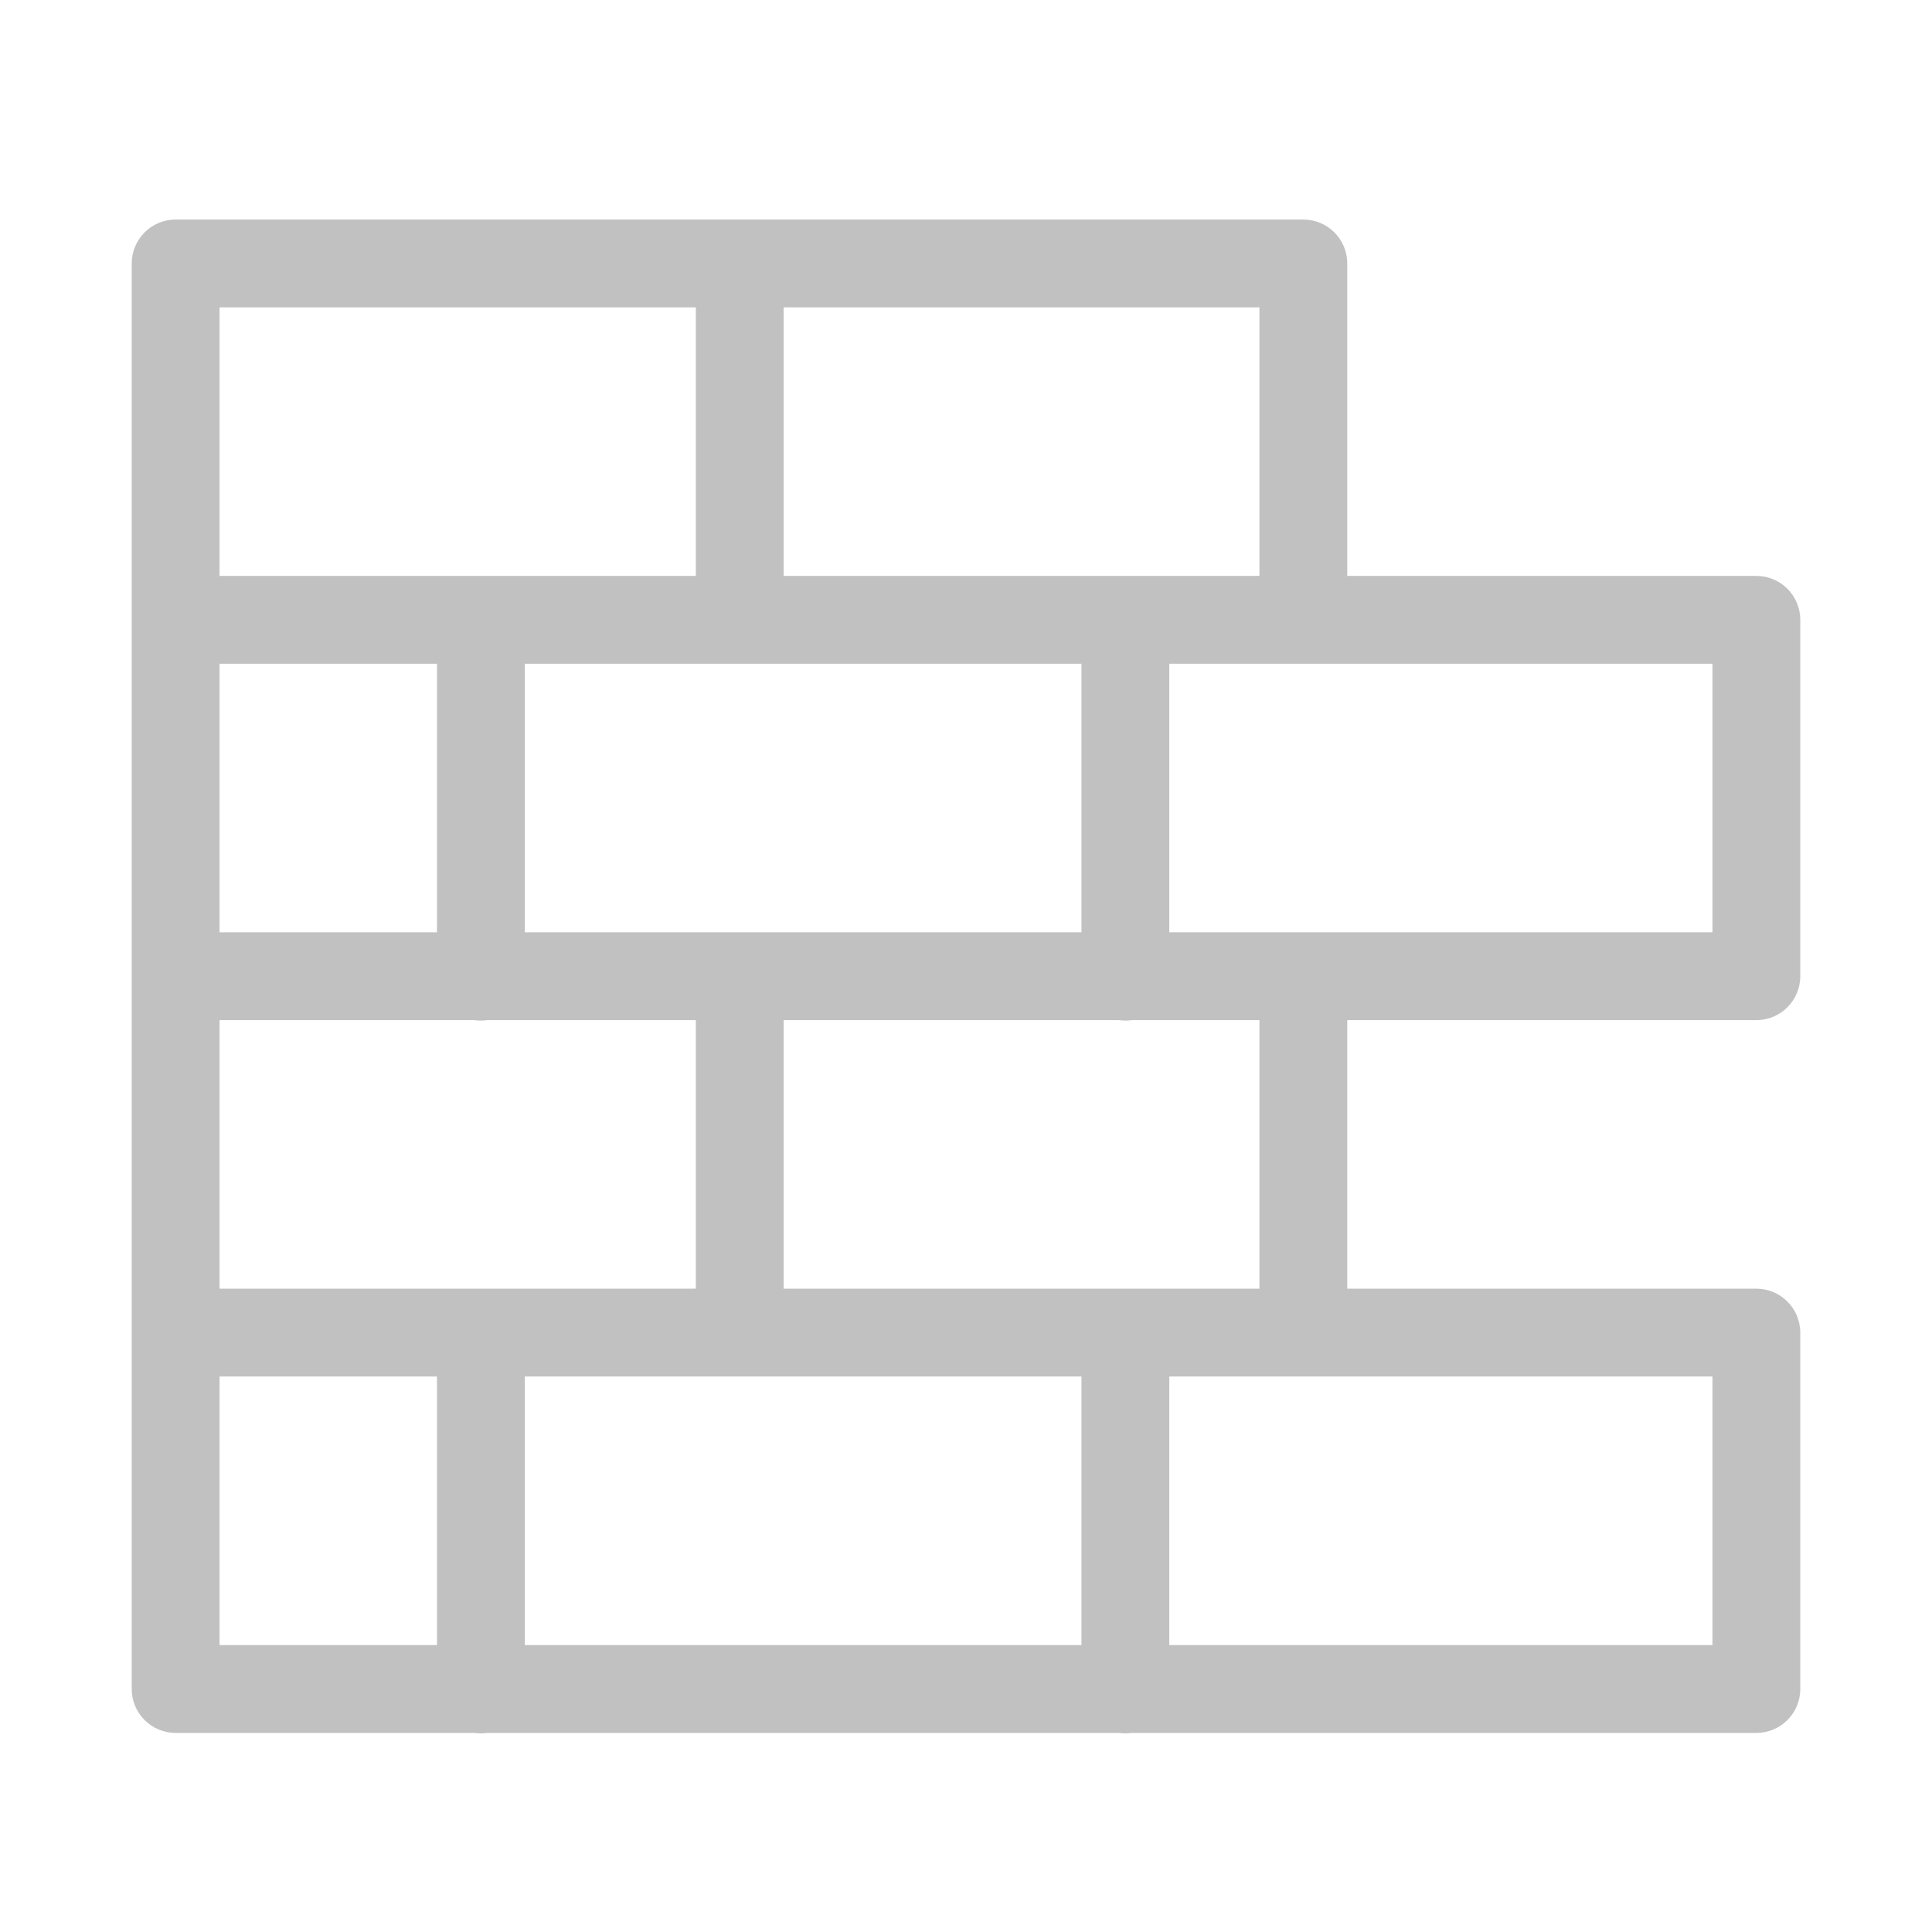 <svg width="44" height="44" viewBox="0 0 44 44" fill="none" xmlns="http://www.w3.org/2000/svg">
<path fill-rule="evenodd" clip-rule="evenodd" d="M3 6C3 5.448 3.448 5 4 5H29.683C30.235 5 30.683 5.448 30.683 6V13.116H40C40.552 13.116 41 13.564 41 14.116V22.233C41 22.785 40.552 23.233 40 23.233H30.683V29.349H40C40.552 29.349 41 29.797 41 30.349V38.466C41 39.018 40.552 39.466 40 39.466H25.776C25.728 39.473 25.679 39.476 25.63 39.476C25.58 39.476 25.531 39.473 25.484 39.466H11.098C11.051 39.473 11.002 39.476 10.952 39.476C10.903 39.476 10.854 39.473 10.806 39.466H4C3.448 39.466 3 39.018 3 38.466V6ZM11.952 37.466H24.63V31.349H11.952V37.466ZM9.952 31.349V37.466H5V31.349H9.952ZM5 29.349H15.847V23.233H11.098C11.051 23.24 11.002 23.243 10.952 23.243C10.903 23.243 10.854 23.24 10.806 23.233H5V29.349ZM5 21.233H9.952V15.116H5V21.233ZM5 13.116H15.847V7H5V13.116ZM17.847 7V13.116H28.683V7H17.847ZM11.952 15.116V21.233H24.63V15.116H11.952ZM26.63 15.116V21.233H39V15.116H26.63ZM25.484 23.233C25.531 23.24 25.58 23.243 25.63 23.243C25.679 23.243 25.728 23.24 25.776 23.233H28.683V29.349H17.847V23.233H25.484ZM26.63 31.349V37.466H39V31.349H26.63Z" fill="#C1C1C1"/>
</svg>
